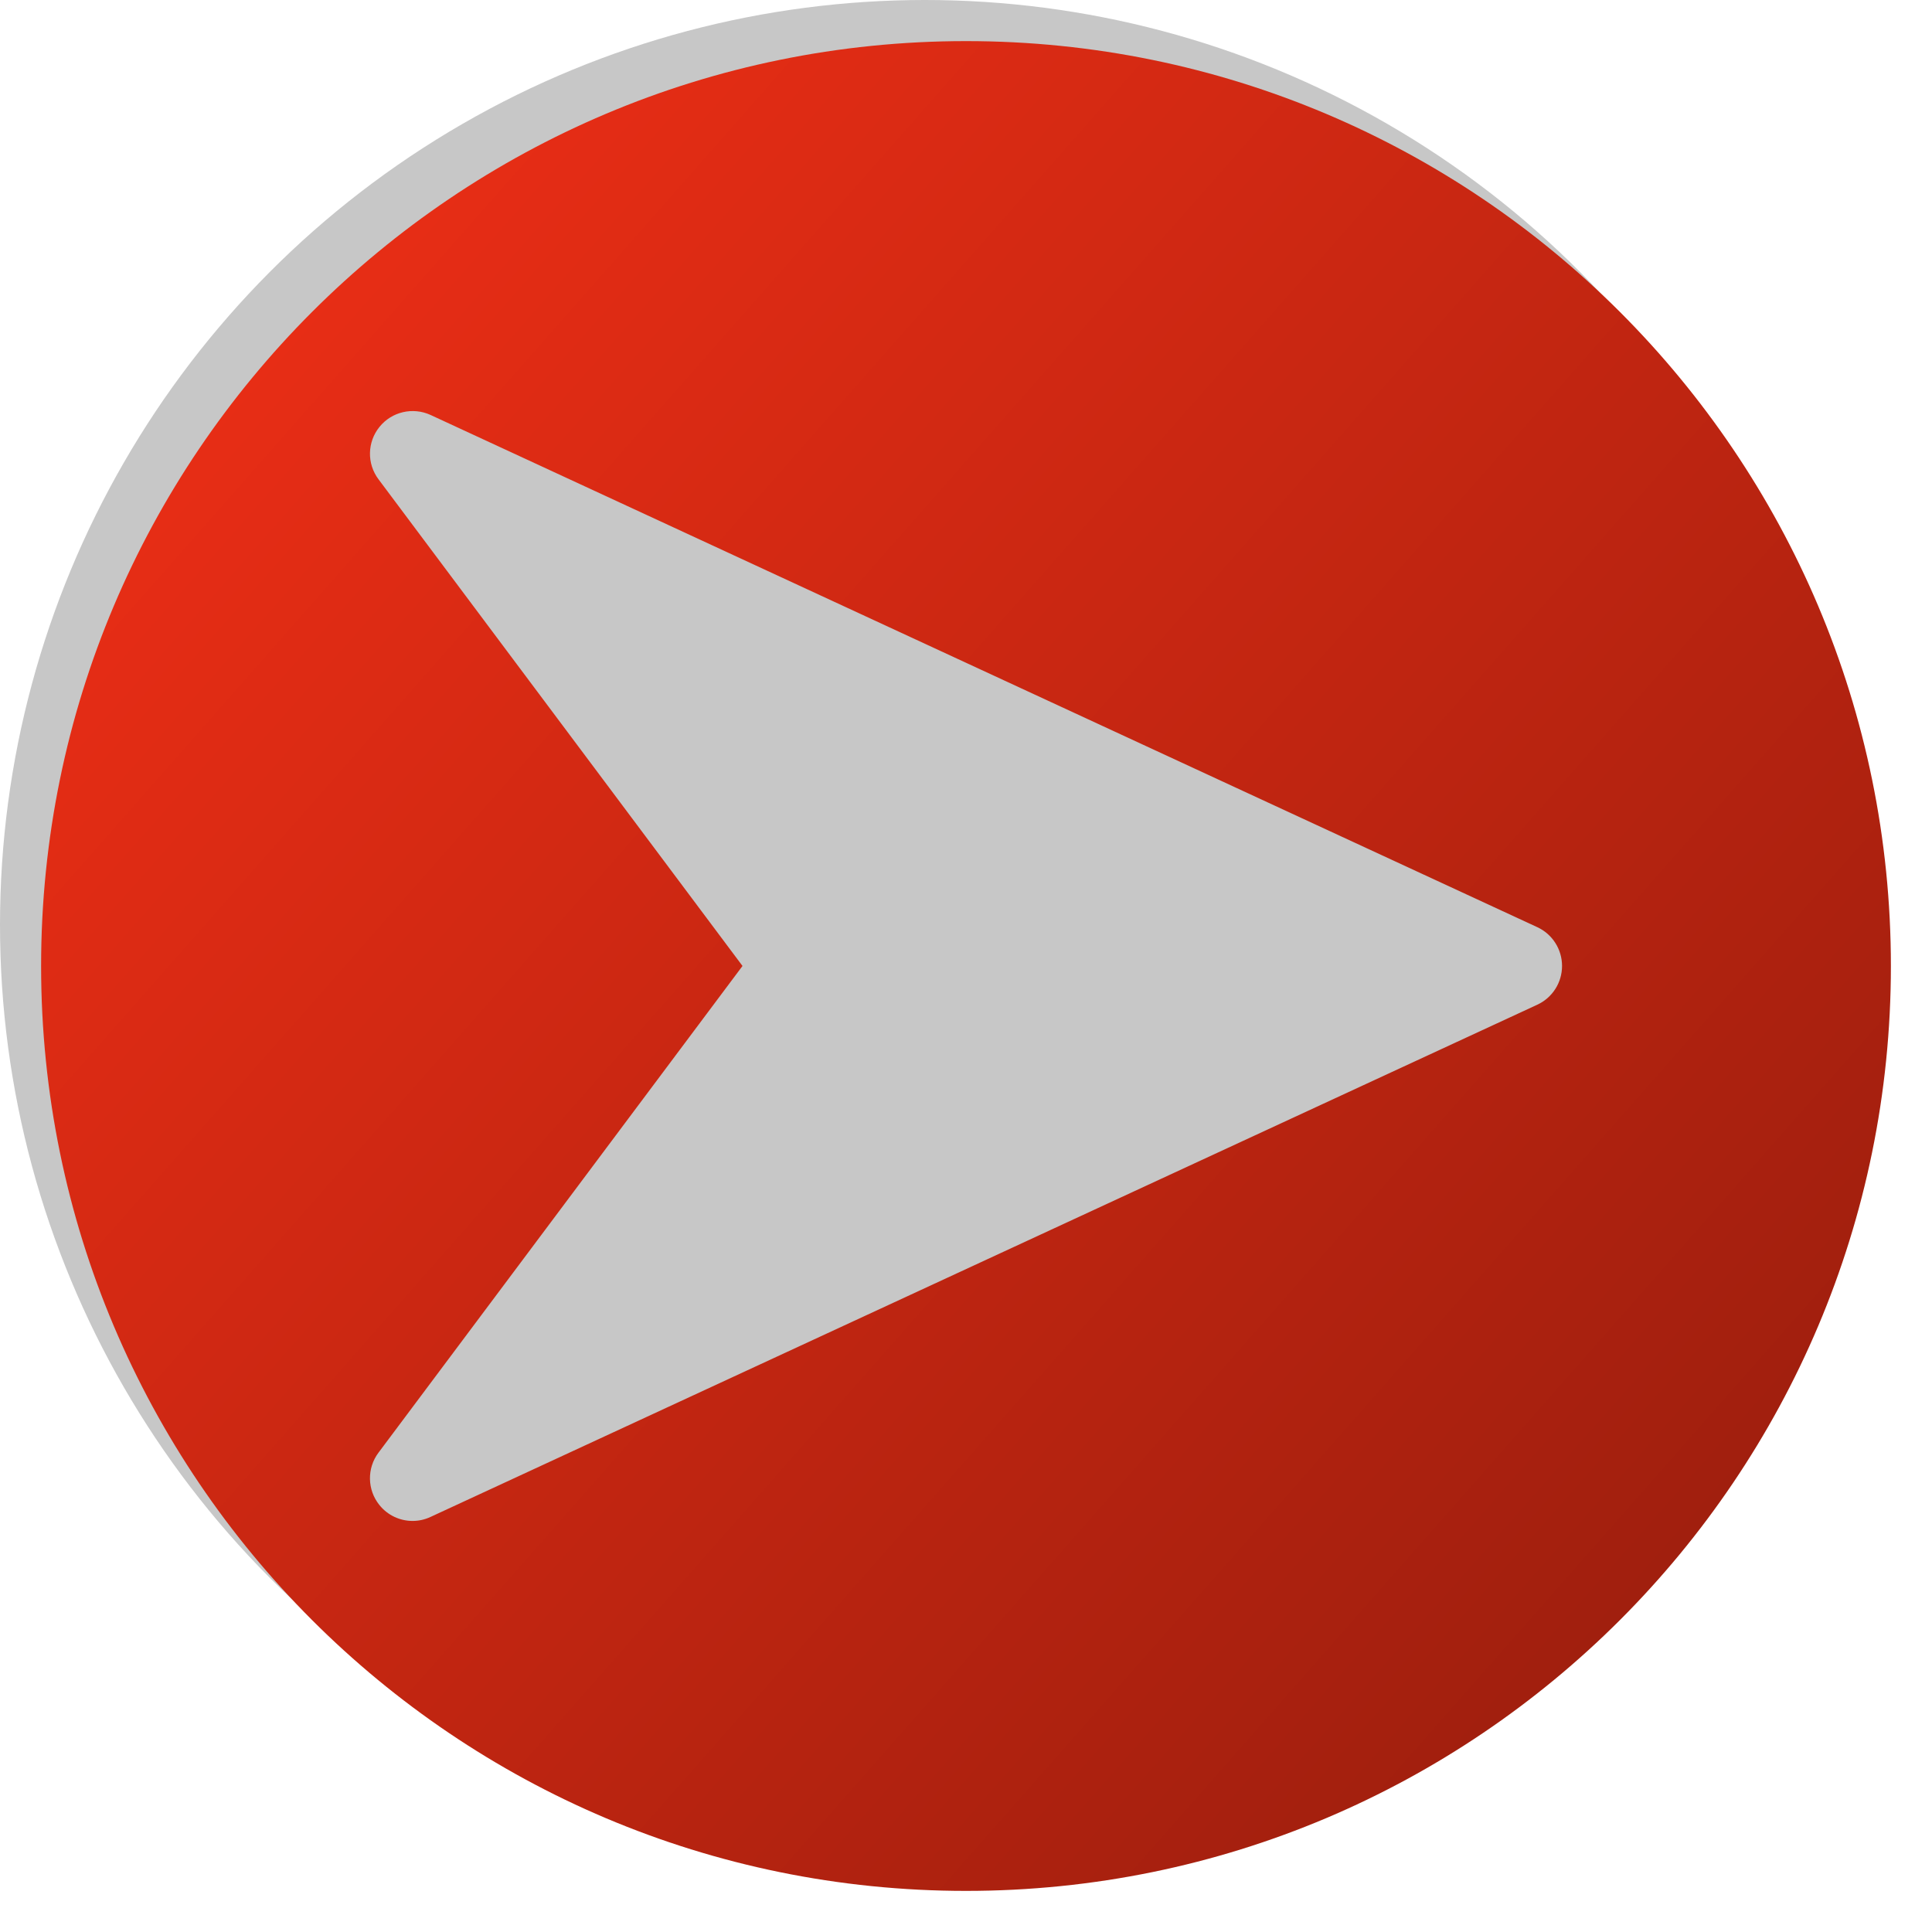 <svg width="94" height="94" viewBox="0 0 94 94" fill="none" xmlns="http://www.w3.org/2000/svg">
<g id="Icon">
<circle id="Gradient BG" cx="45" cy="45" r="45" fill="#C7C7C7"/>
<g id="Icon_2" filter="url(#filter0_d_5265_962)">
<path fill-rule="evenodd" clip-rule="evenodd" d="M45 90C69.853 90 90 69.853 90 45C90 20.147 69.853 0 45 0C20.147 0 0 20.147 0 45C0 69.853 20.147 90 45 90ZM18.943 18.187L72.799 43.112C73.532 43.453 74 44.188 74 44.998C74 45.808 73.532 46.543 72.794 46.884L18.939 71.809C18.661 71.938 18.367 72 18.073 72C17.464 72 16.863 71.73 16.461 71.227C15.865 70.492 15.844 69.437 16.416 68.677L34.126 44.998L16.416 21.32C15.844 20.559 15.865 19.508 16.465 18.769C17.062 18.029 18.085 17.797 18.943 18.187Z" fill="url(#paint0_linear_5265_962)"/>
</g>
</g>
<defs>
<filter id="filter0_d_5265_962" x="0" y="0" width="94" height="94" filterUnits="userSpaceOnUse" color-interpolation-filters="sRGB">
<feFlood flood-opacity="0" result="BackgroundImageFix"/>
<feColorMatrix in="SourceAlpha" type="matrix" values="0 0 0 0 0 0 0 0 0 0 0 0 0 0 0 0 0 0 127 0" result="hardAlpha"/>
<feOffset dx="2" dy="2"/>
<feGaussianBlur stdDeviation="1"/>
<feComposite in2="hardAlpha" operator="out"/>
<feColorMatrix type="matrix" values="0 0 0 0 0 0 0 0 0 0 0 0 0 0 0 0 0 0 0.25 0"/>
<feBlend mode="normal" in2="BackgroundImageFix" result="effect1_dropShadow_5265_962"/>
<feBlend mode="normal" in="SourceGraphic" in2="effect1_dropShadow_5265_962" result="shape"/>
</filter>
<linearGradient id="paint0_linear_5265_962" x1="13" y1="13" x2="80.5" y2="72.5" gradientUnits="userSpaceOnUse">
<stop stop-color="#E72D15"/>
<stop offset="1" stop-color="#A11F0E"/>
</linearGradient>
</defs>
</svg>
